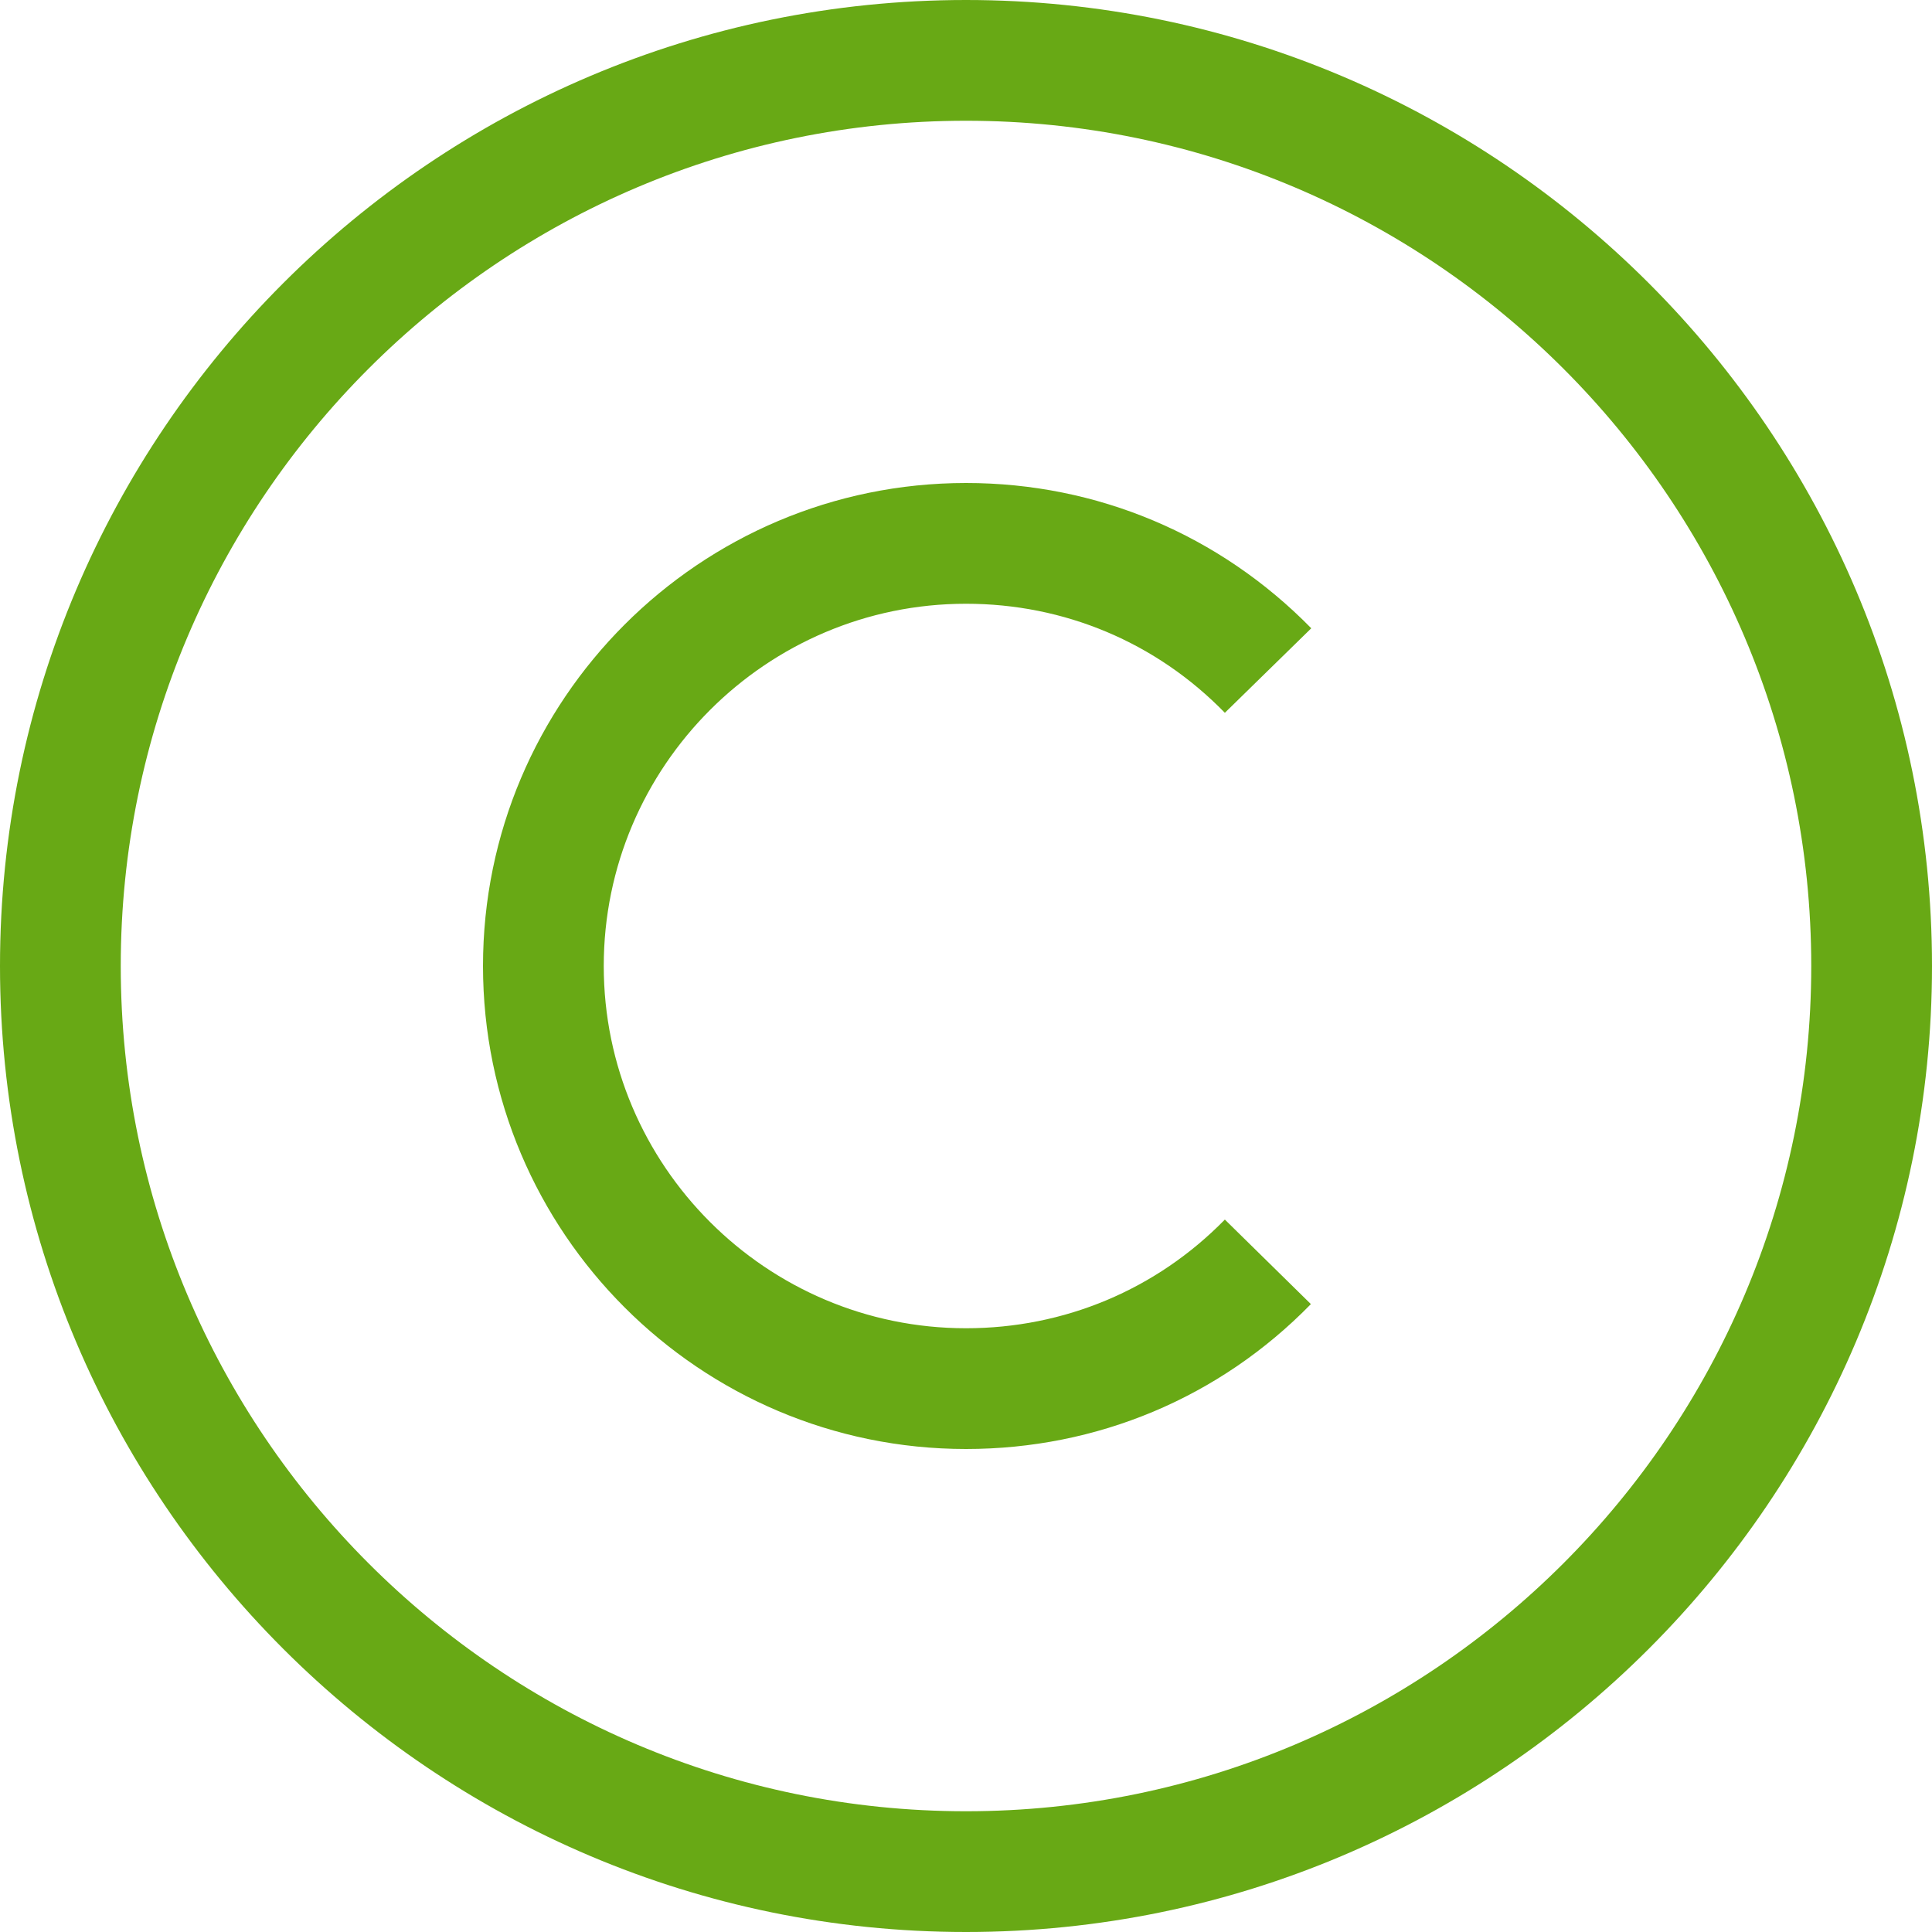 <?xml version="1.0" encoding="utf-8"?>
<!-- Generator: Adobe Illustrator 22.1.0, SVG Export Plug-In . SVG Version: 6.00 Build 0)  -->
<svg version="1.1" id="Capa_1" xmlns="http://www.w3.org/2000/svg" xmlns:xlink="http://www.w3.org/1999/xlink" x="0px" y="0px"
	 viewBox="0 0 512 512" style="enable-background:new 0 0 512 512;" xml:space="preserve">
<style type="text/css">
	.st0{fill:#68A915;}
</style>
<path class="st0" d="M256,512C114.8,512,0,397.2,0,256S114.8,0,256,0s256,114.8,256,256S397.2,512,256,512z M256,32
	C132.5,32,32,132.5,32,256s100.5,224,224,224s224-100.5,224-224S379.5,32,256,32L256,32z"/>
<path class="st0" d="M256,384c-70.6,0-128-57.4-128-128s57.4-128,128-128c34.7,0,67.2,13.7,91.5,38.5l-22.9,22.4
	C306.4,170.2,282,160,256,160c-52.9,0-96,43.1-96,96s43.1,96,96,96c26,0,50.4-10.2,68.6-28.8l22.8,22.4
	C323.2,370.4,290.7,384,256,384L256,384z"/>
</svg>
